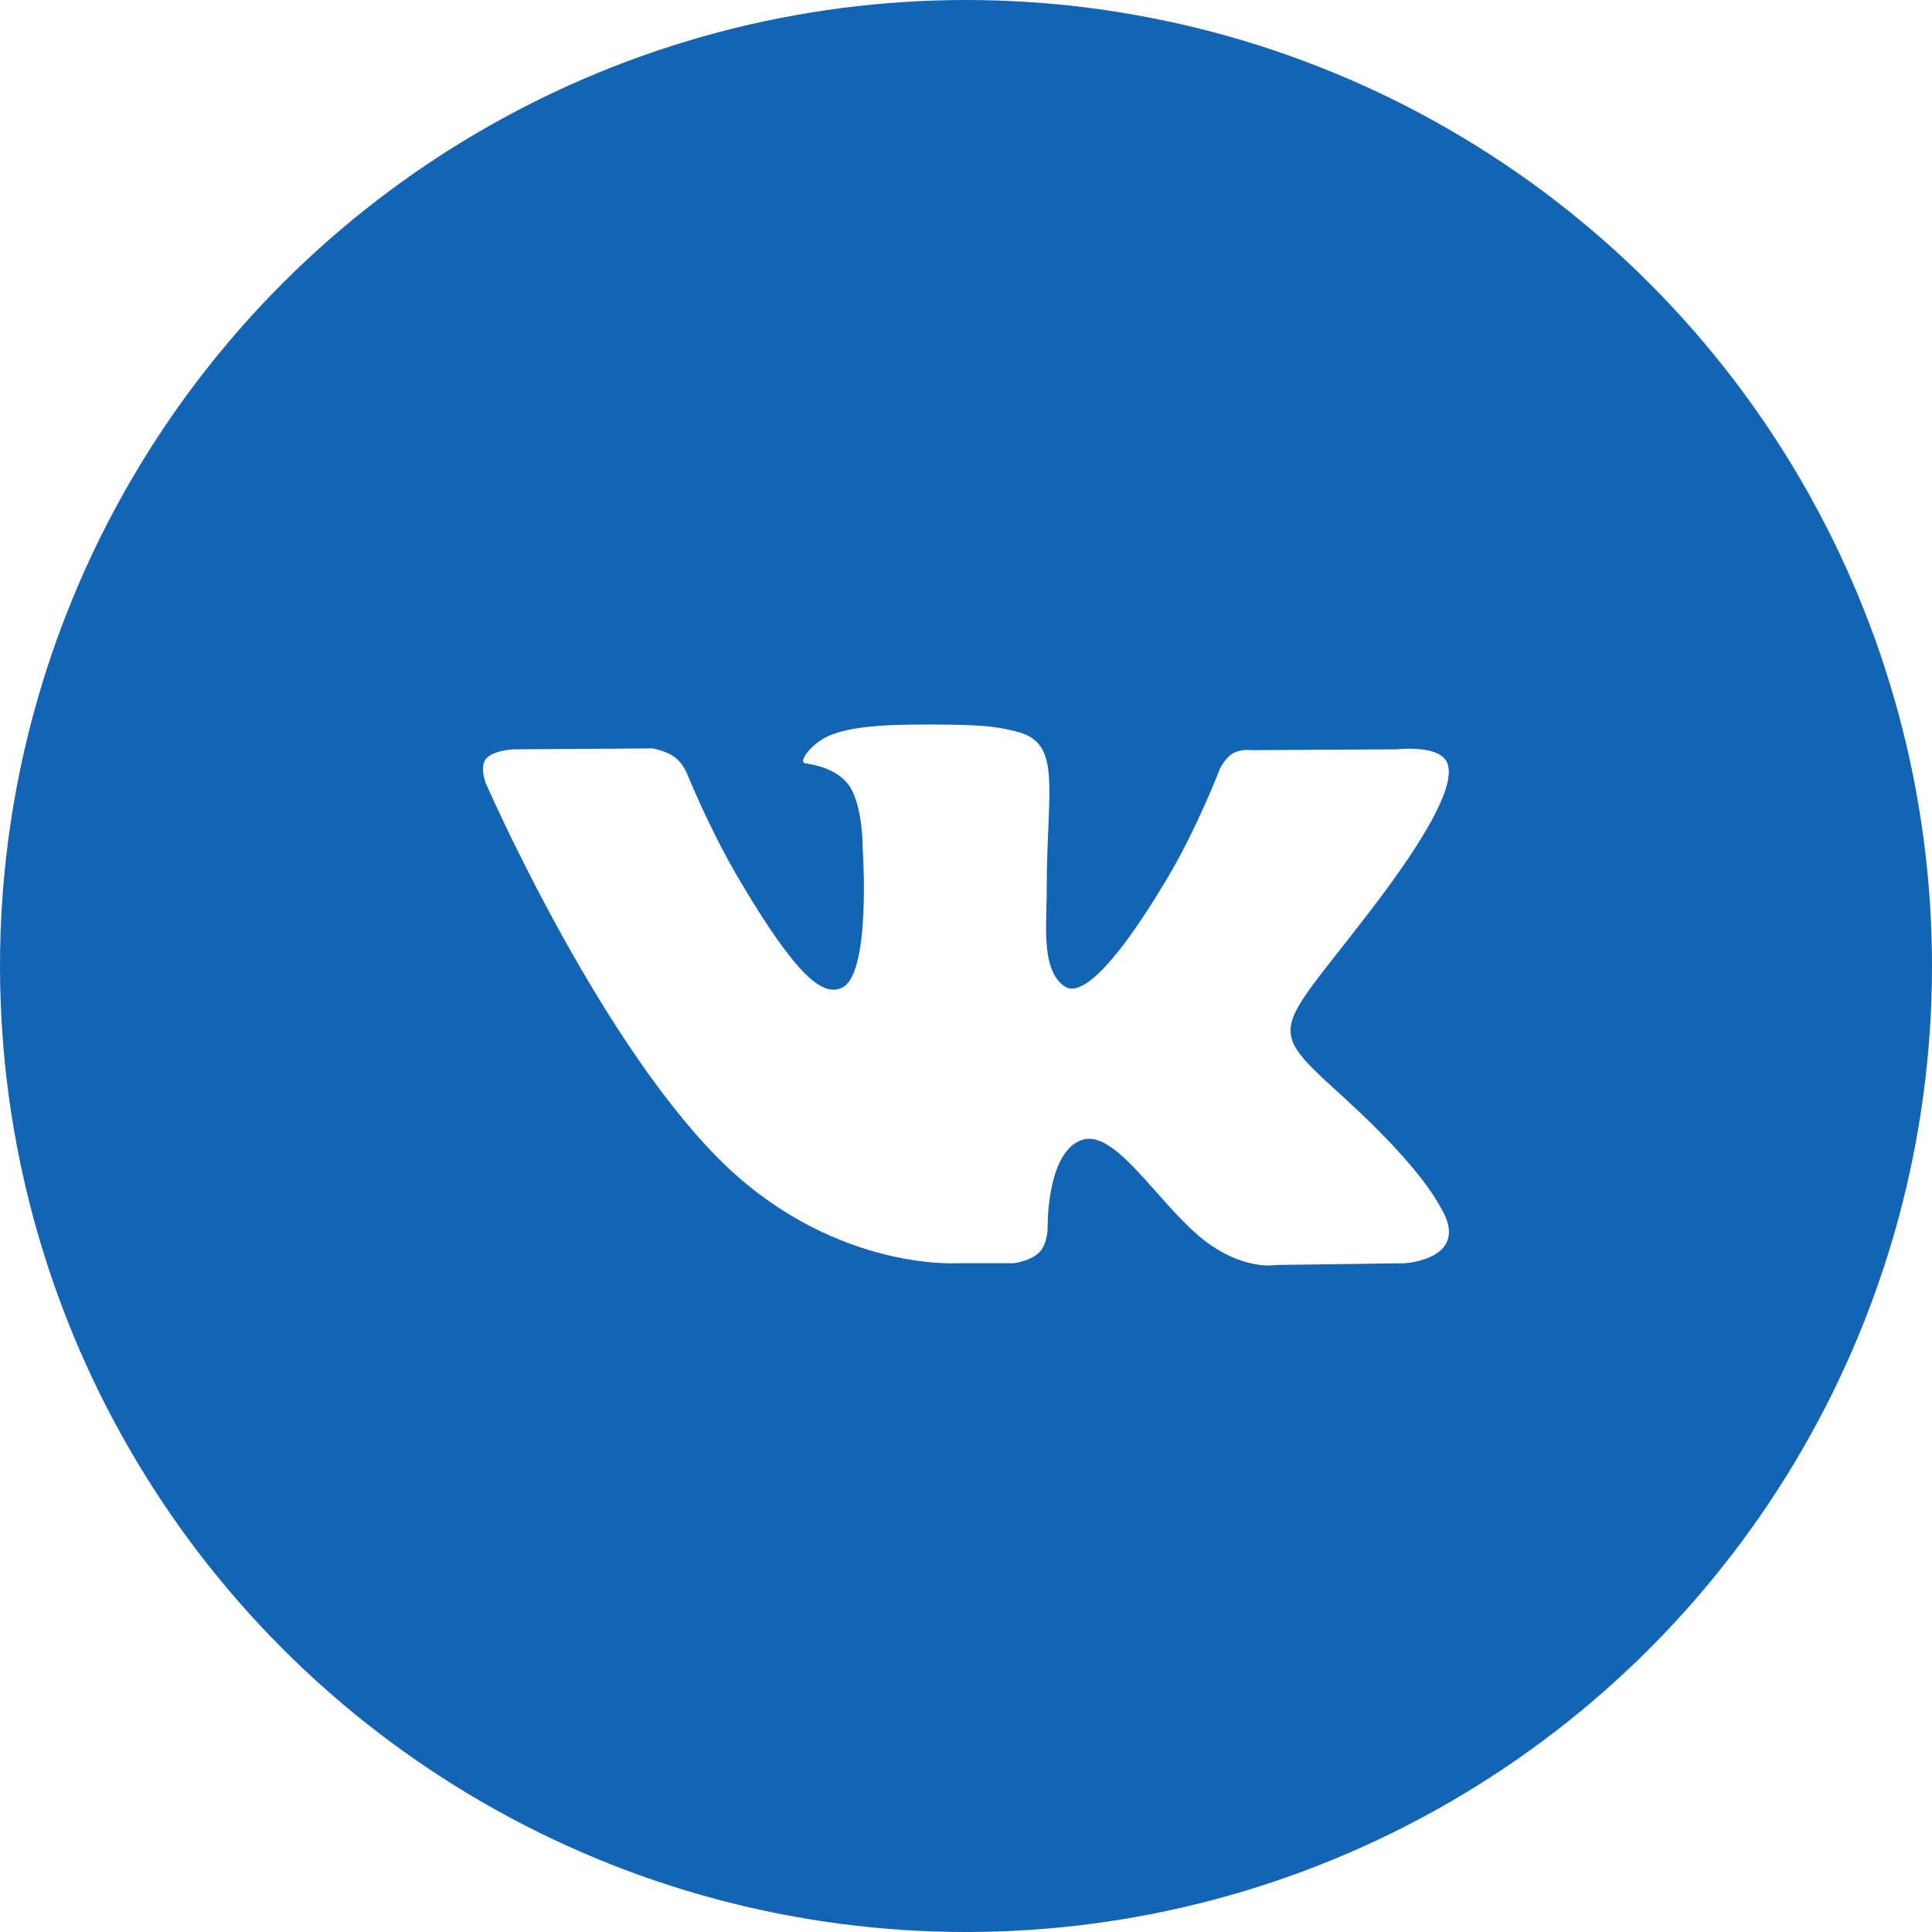 <?xml version="1.0" encoding="UTF-8"?> <svg xmlns="http://www.w3.org/2000/svg" width="32" height="32" viewBox="0 0 32 32" fill="none"> <path fill-rule="evenodd" clip-rule="evenodd" d="M16 1C7.716 1 1 7.716 1 16C1 24.284 7.716 31 16 31C24.284 31 31 24.284 31 16C31 7.716 24.284 1 16 1ZM17.221 20.735C17.073 20.891 16.785 20.923 16.785 20.923H15.828C15.828 20.923 13.719 21.047 11.86 19.148C9.833 17.076 8.043 12.966 8.043 12.966C8.043 12.966 7.94 12.696 8.052 12.566C8.178 12.42 8.522 12.411 8.522 12.411L10.807 12.396C10.807 12.396 11.023 12.431 11.177 12.542C11.304 12.634 11.376 12.805 11.376 12.805C11.376 12.805 11.745 13.723 12.234 14.552C13.19 16.172 13.634 16.526 13.958 16.353C14.431 16.1 14.289 14.063 14.289 14.063C14.289 14.063 14.298 13.324 14.051 12.994C13.86 12.739 13.5 12.665 13.341 12.644C13.212 12.627 13.424 12.334 13.697 12.202C14.109 12.005 14.835 11.993 15.694 12.002C16.363 12.009 16.555 12.05 16.817 12.112C17.423 12.255 17.404 12.716 17.364 13.71C17.351 14.007 17.337 14.352 17.337 14.75C17.337 14.84 17.334 14.935 17.332 15.034C17.318 15.543 17.301 16.126 17.643 16.343C17.818 16.453 18.247 16.359 19.318 14.574C19.826 13.727 20.206 12.732 20.206 12.732C20.206 12.732 20.29 12.555 20.419 12.479C20.551 12.401 20.73 12.425 20.73 12.425L23.135 12.411C23.135 12.411 23.858 12.325 23.975 12.646C24.098 12.982 23.705 13.767 22.722 15.053C21.79 16.273 21.336 16.722 21.378 17.12C21.408 17.41 21.703 17.673 22.269 18.188C23.45 19.265 23.767 19.831 23.843 19.967C23.849 19.979 23.854 19.987 23.857 19.992C24.387 20.855 23.27 20.923 23.27 20.923L21.133 20.952C21.133 20.952 20.674 21.041 20.07 20.634C19.753 20.421 19.444 20.073 19.15 19.741C18.7 19.235 18.284 18.767 17.93 18.878C17.334 19.064 17.352 20.323 17.352 20.323C17.352 20.323 17.357 20.592 17.221 20.735Z" fill="#1464B4"></path> <circle cx="16" cy="16" r="15" stroke="#1464B4" stroke-width="2"></circle> </svg> 
